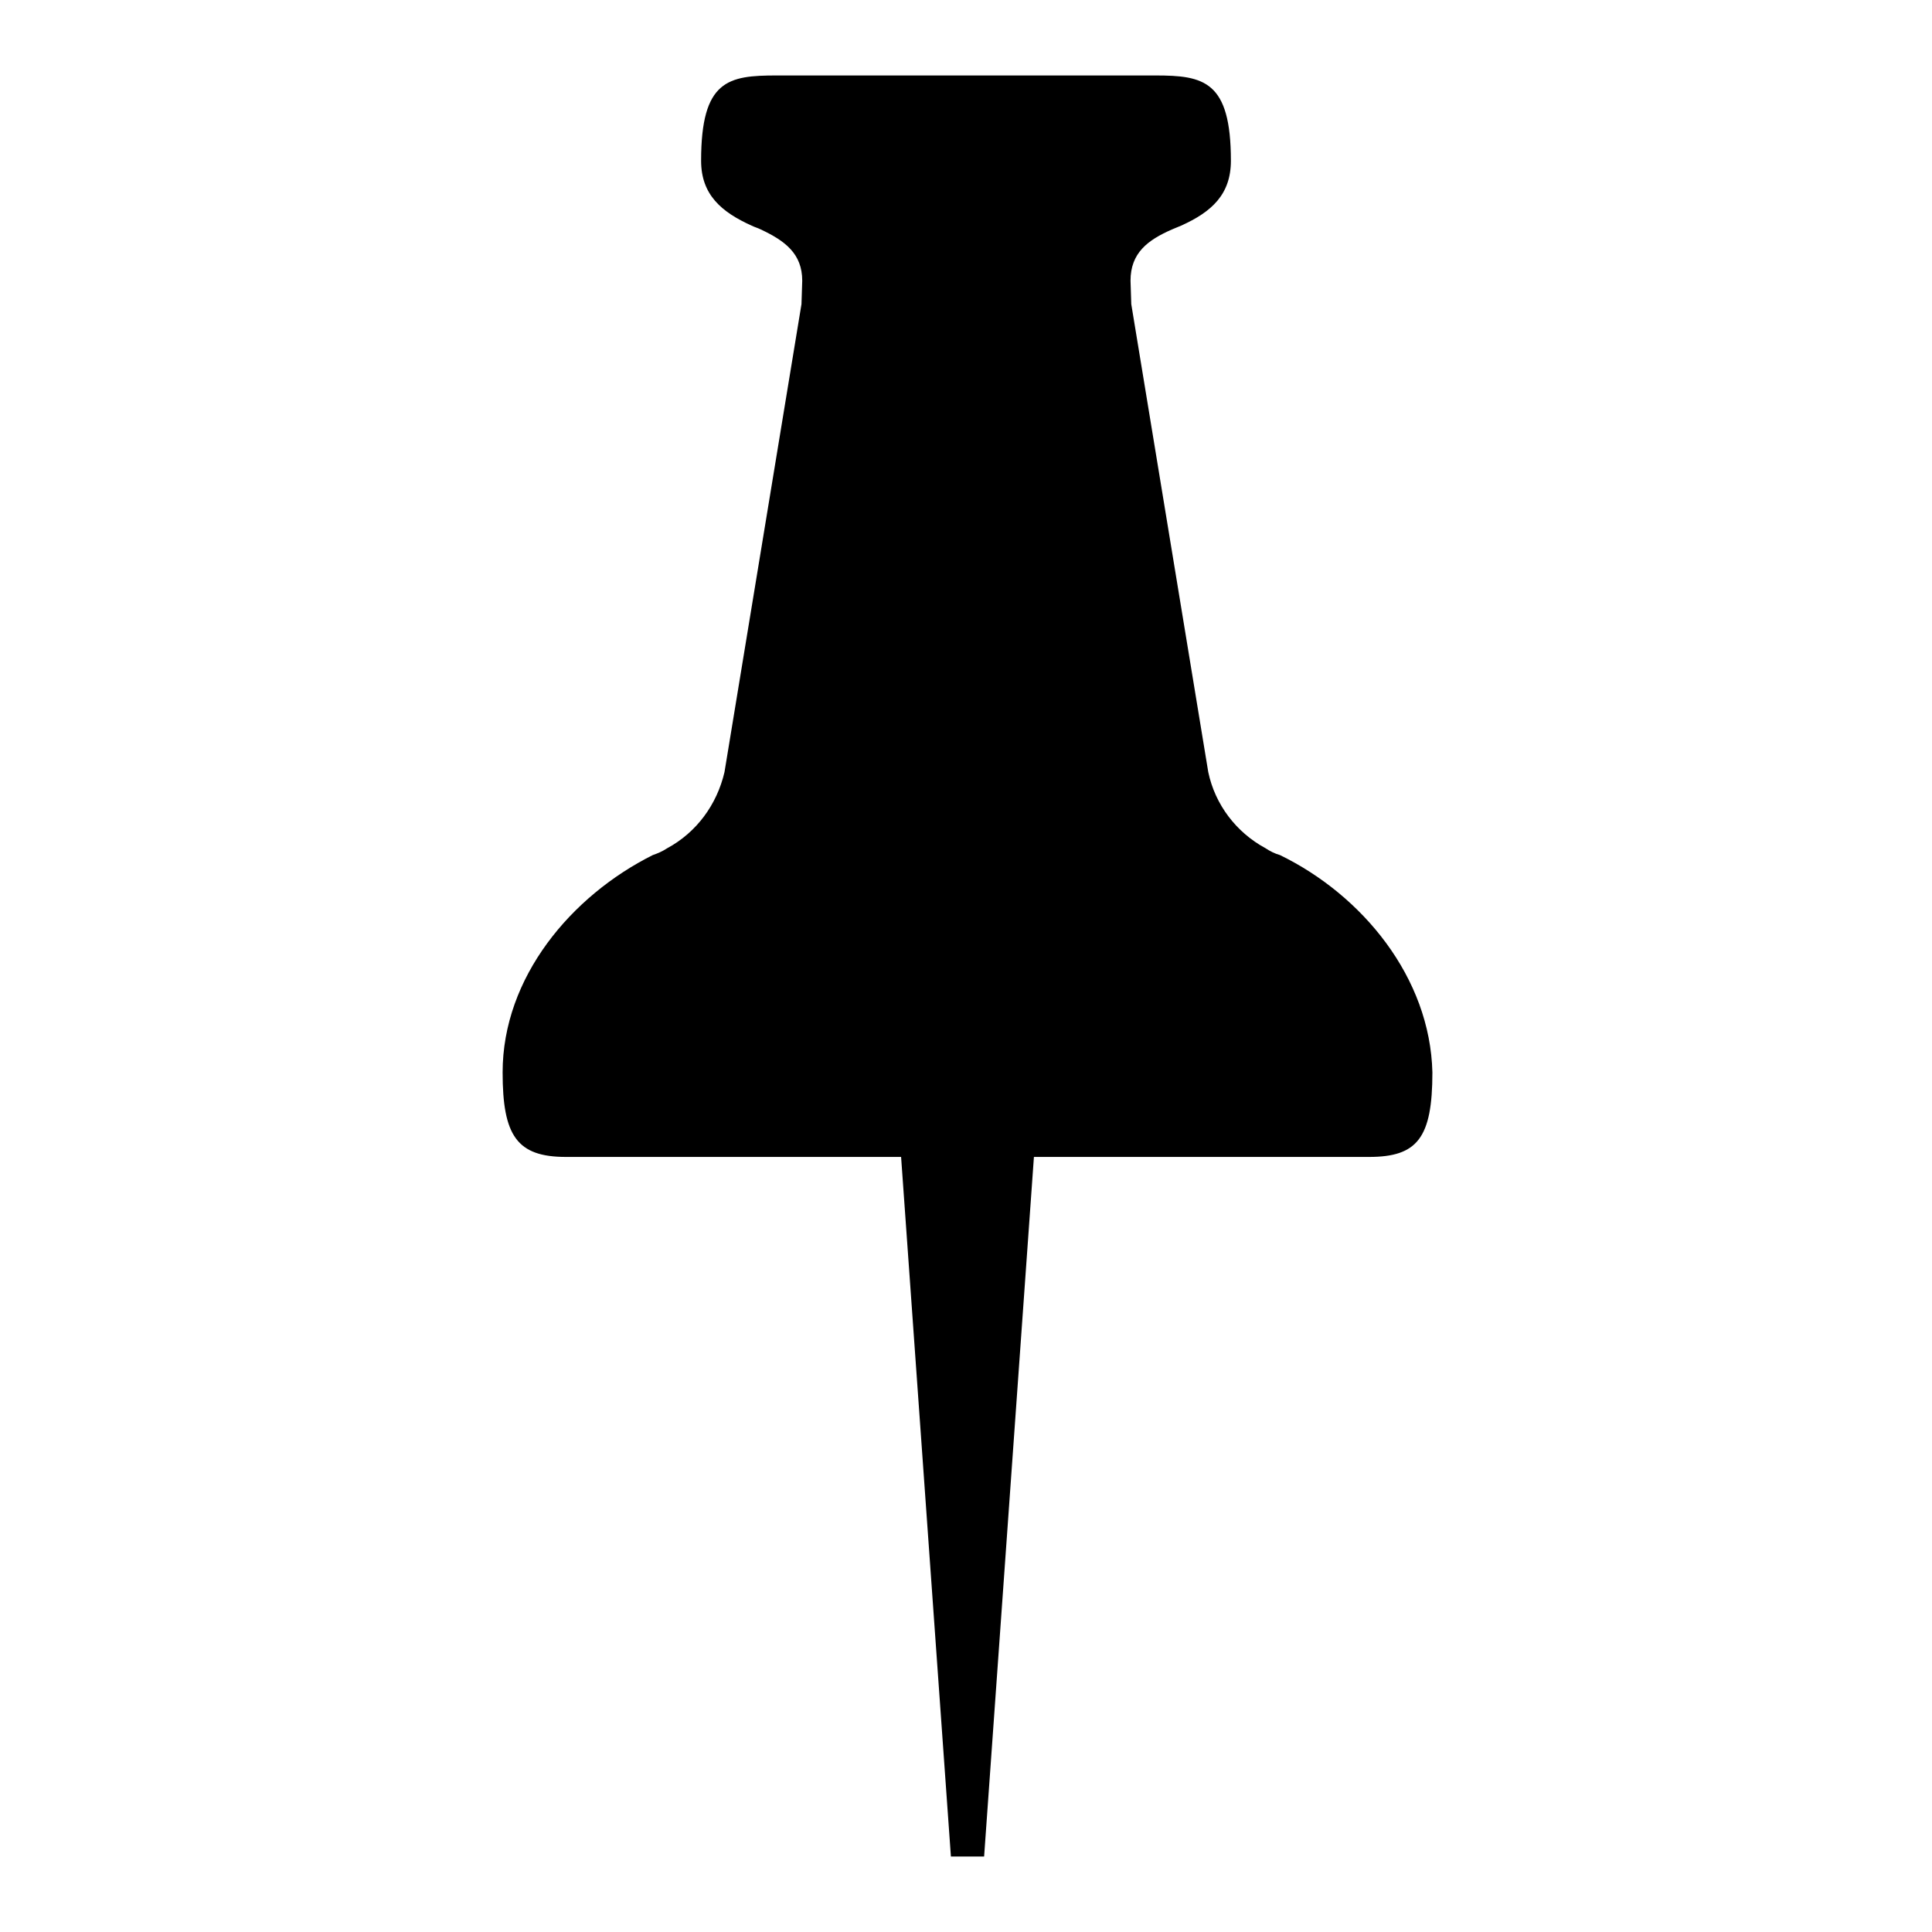 <?xml version="1.0" encoding="utf-8"?>
<!-- Svg Vector Icons : http://www.onlinewebfonts.com/icon -->
<!DOCTYPE svg PUBLIC "-//W3C//DTD SVG 1.1//EN" "http://www.w3.org/Graphics/SVG/1.1/DTD/svg11.dtd">
<svg version="1.1" xmlns="http://www.w3.org/2000/svg" xmlns:xlink="http://www.w3.org/1999/xlink" x="0px" y="0px" viewBox="0 0 256 256" enable-background="new 0 0 256 256" xml:space="preserve">
<g> <path fill="#000000" d="M169.6,113.3c-0.7-0.2-1.3-0.5-1.9-0.9c-3.9-2.1-6.7-5.8-7.6-10.1l-10.2-62l-0.1-3.1c0-3.7,2.3-5.4,5.5-6.8 l1.2-0.5c4-1.8,6.6-4.1,6.6-8.6c0-10.6-3.6-11.3-10-11.3h-50.2c-6.4,0-10,0.6-10,11.3c0,4.5,2.7,6.8,6.7,8.6 c0.4,0.2,0.8,0.3,1.2,0.5c3.2,1.5,5.5,3.2,5.5,6.8l-0.1,3.1l-10.2,62c-1,4.3-3.7,8-7.6,10.1c-0.6,0.4-1.3,0.7-1.9,0.9 c-10.8,5.4-19.9,16.2-19.9,28.8c0,8.4,1.9,11.2,8.4,11.2h44.4l6.6,92.7h4.4l6.6-92.7h44.4c6.4,0,8.4-2.5,8.4-11.2 C189.5,129.5,180.5,118.6,169.6,113.3L169.6,113.3z"/></g>
</svg>
